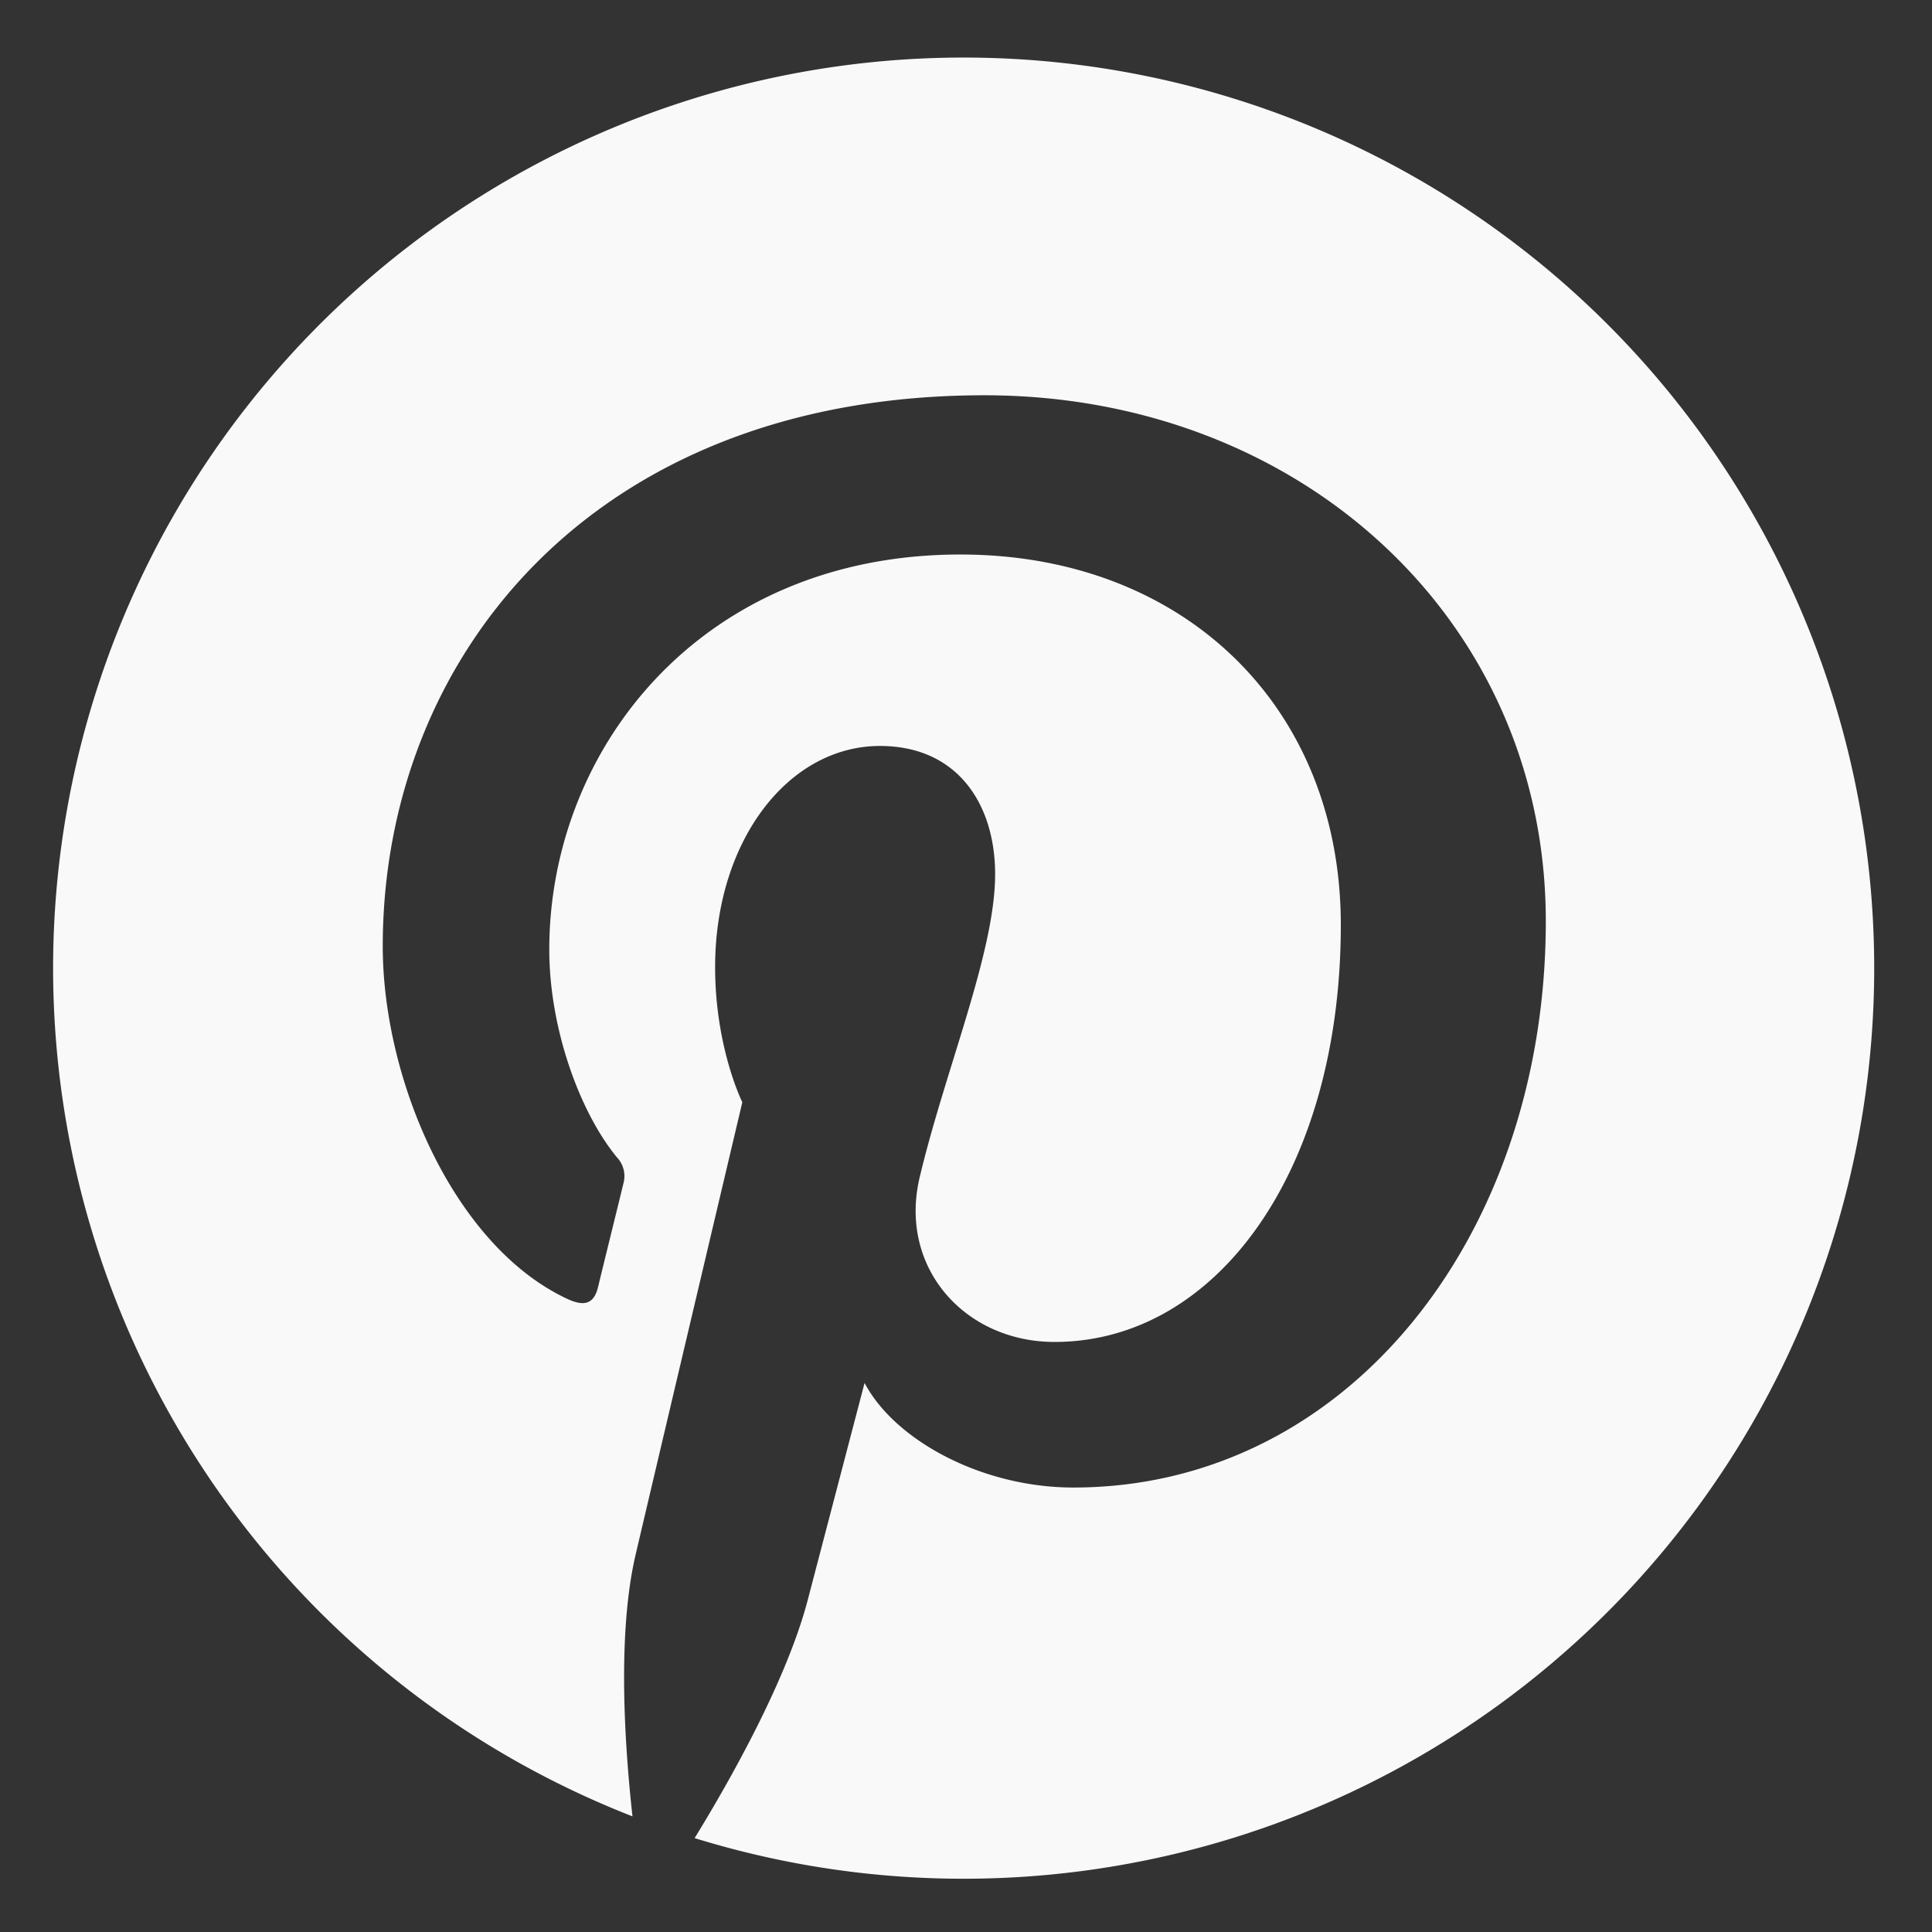 <?xml version="1.0" encoding="UTF-8" standalone="no"?>
<!-- Created with Inkscape (http://www.inkscape.org/) -->

<svg
   width="17"
   height="17"
   viewBox="0 0 4.498 4.498"
   version="1.1"
   id="svg1"
   xml:space="preserve"
   inkscape:version="1.3 (0e150ed6c4, 2023-07-21)"
   sodipodi:docname="pinterest-white.svg"
   xmlns:inkscape="http://www.inkscape.org/namespaces/inkscape"
   xmlns:sodipodi="http://sodipodi.sourceforge.net/DTD/sodipodi-0.dtd"
   xmlns="http://www.w3.org/2000/svg"
   xmlns:svg="http://www.w3.org/2000/svg"><rect x="0" y="0" width="4.498" height="4.498" fill="#333333" stroke="none"/><sodipodi:namedview
     id="namedview1"
     pagecolor="#ffffff"
     bordercolor="#666666"
     borderopacity="1.0"
     inkscape:showpageshadow="2"
     inkscape:pageopacity="0.0"
     inkscape:pagecheckerboard="0"
     inkscape:deskcolor="#d1d1d1"
     inkscape:document-units="mm"
     inkscape:zoom="6.4070146"
     inkscape:cx="41.048759"
     inkscape:cy="-3.0435392"
     inkscape:window-width="1920"
     inkscape:window-height="1137"
     inkscape:window-x="-8"
     inkscape:window-y="-8"
     inkscape:window-maximized="1"
     inkscape:current-layer="layer1" /><defs
     id="defs1" /><g
     inkscape:label="Layer 1"
     inkscape:groupmode="layer"
     id="layer1"><g
       style="fill:#f9f9f9;fill-opacity:1"
       id="g4"
       transform="matrix(0.265,0,0,0.265,0.125,0.134)"><path
         d="M 8,0 A 8,8 0 0 0 5.085,15.452 C 5.015,14.819 4.951,13.846 5.112,13.155 5.258,12.53 6.05,9.178 6.05,9.178 c 0,0 -0.239,-0.479 -0.239,-1.187 0,-1.113 0.645,-1.943 1.448,-1.943 0.682,0 1.012,0.512 1.012,1.127 0,0.686 -0.437,1.712 -0.663,2.663 -0.188,0.796 0.4,1.446 1.185,1.446 1.422,0 2.515,-1.5 2.515,-3.664 0,-1.915 -1.377,-3.254 -3.342,-3.254 -2.276,0 -3.612,1.707 -3.612,3.471 0,0.688 0.265,1.425 0.595,1.826 a 0.24,0.24 0 0 1 0.056,0.23 c -0.061,0.252 -0.196,0.796 -0.222,0.907 -0.035,0.146 -0.116,0.177 -0.268,0.107 -1,-0.465 -1.624,-1.926 -1.624,-3.1 0,-2.523 1.834,-4.84 5.286,-4.84 2.775,0 4.932,1.977 4.932,4.62 0,2.757 -1.739,4.976 -4.151,4.976 -0.811,0 -1.573,-0.421 -1.834,-0.919 L 6.626,13.546 C 6.445,14.241 5.957,15.112 5.631,15.643 A 8,8 0 1 0 8,0 Z"
         id="path1-5"
         style="fill:#f9f9f9;fill-opacity:1" /></g></g></svg>
